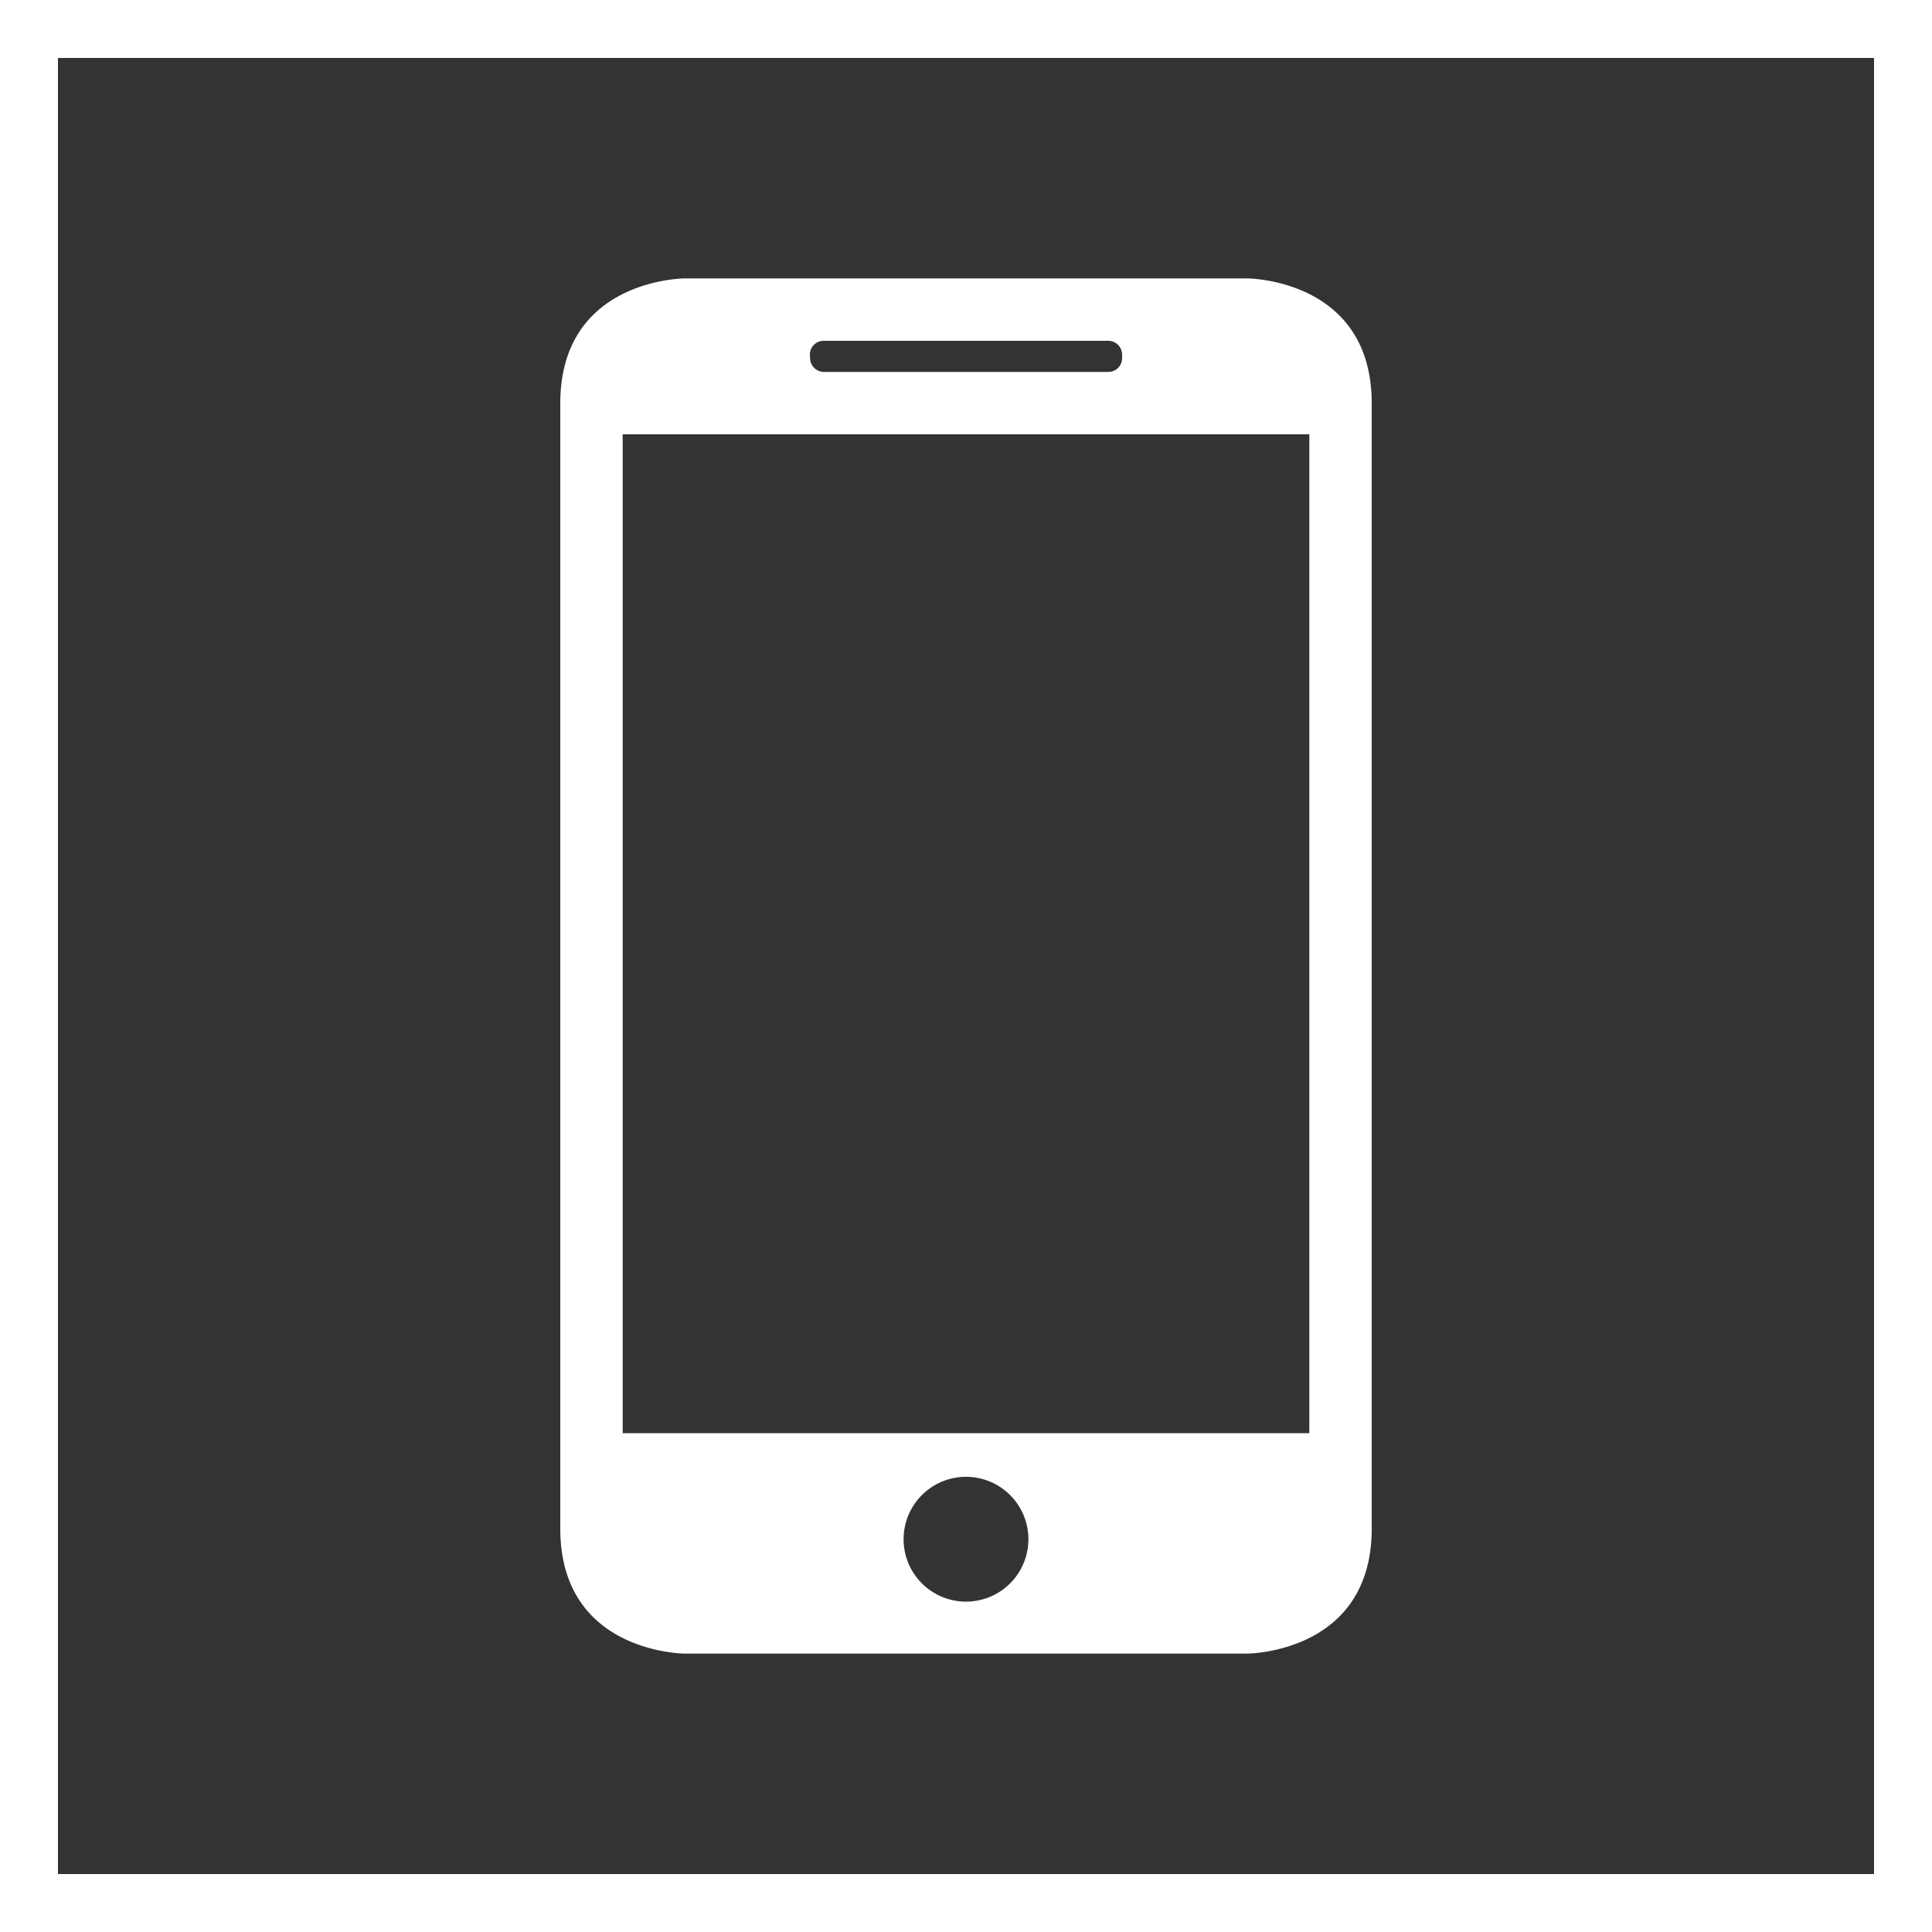 <svg id="Capa_1" data-name="Capa 1" xmlns="http://www.w3.org/2000/svg" viewBox="0 0 100 100"><rect x="0" y="0" width="100" height="100" fill="#333333" stroke="none"/><defs><style>.cls-1{fill:#fff;}</style></defs><title>celular</title><path class="cls-1" d="M64.54,85.59s6.46,0,6.46-6.47V20.88c0-6.47-6.46-6.47-6.46-6.47H35.46S29,14.41,29,20.88V79.12c0,6.47,6.46,6.47,6.46,6.47ZM50,82.9a3.23,3.23,0,1,1,3.23-3.23A3.23,3.23,0,0,1,50,82.9ZM41.92,18.35a.71.71,0,0,1,.71-.71H57.36a.72.72,0,0,1,.72.71v.19a.71.71,0,0,1-.71.71H42.64a.72.72,0,0,1-.71-.71Zm-9.69,4.13H67.77V74.18H32.23Z"/><path class="cls-1" d="M97,3V97H3V3H97m3-3H0V100H100V0Z"/></svg>
